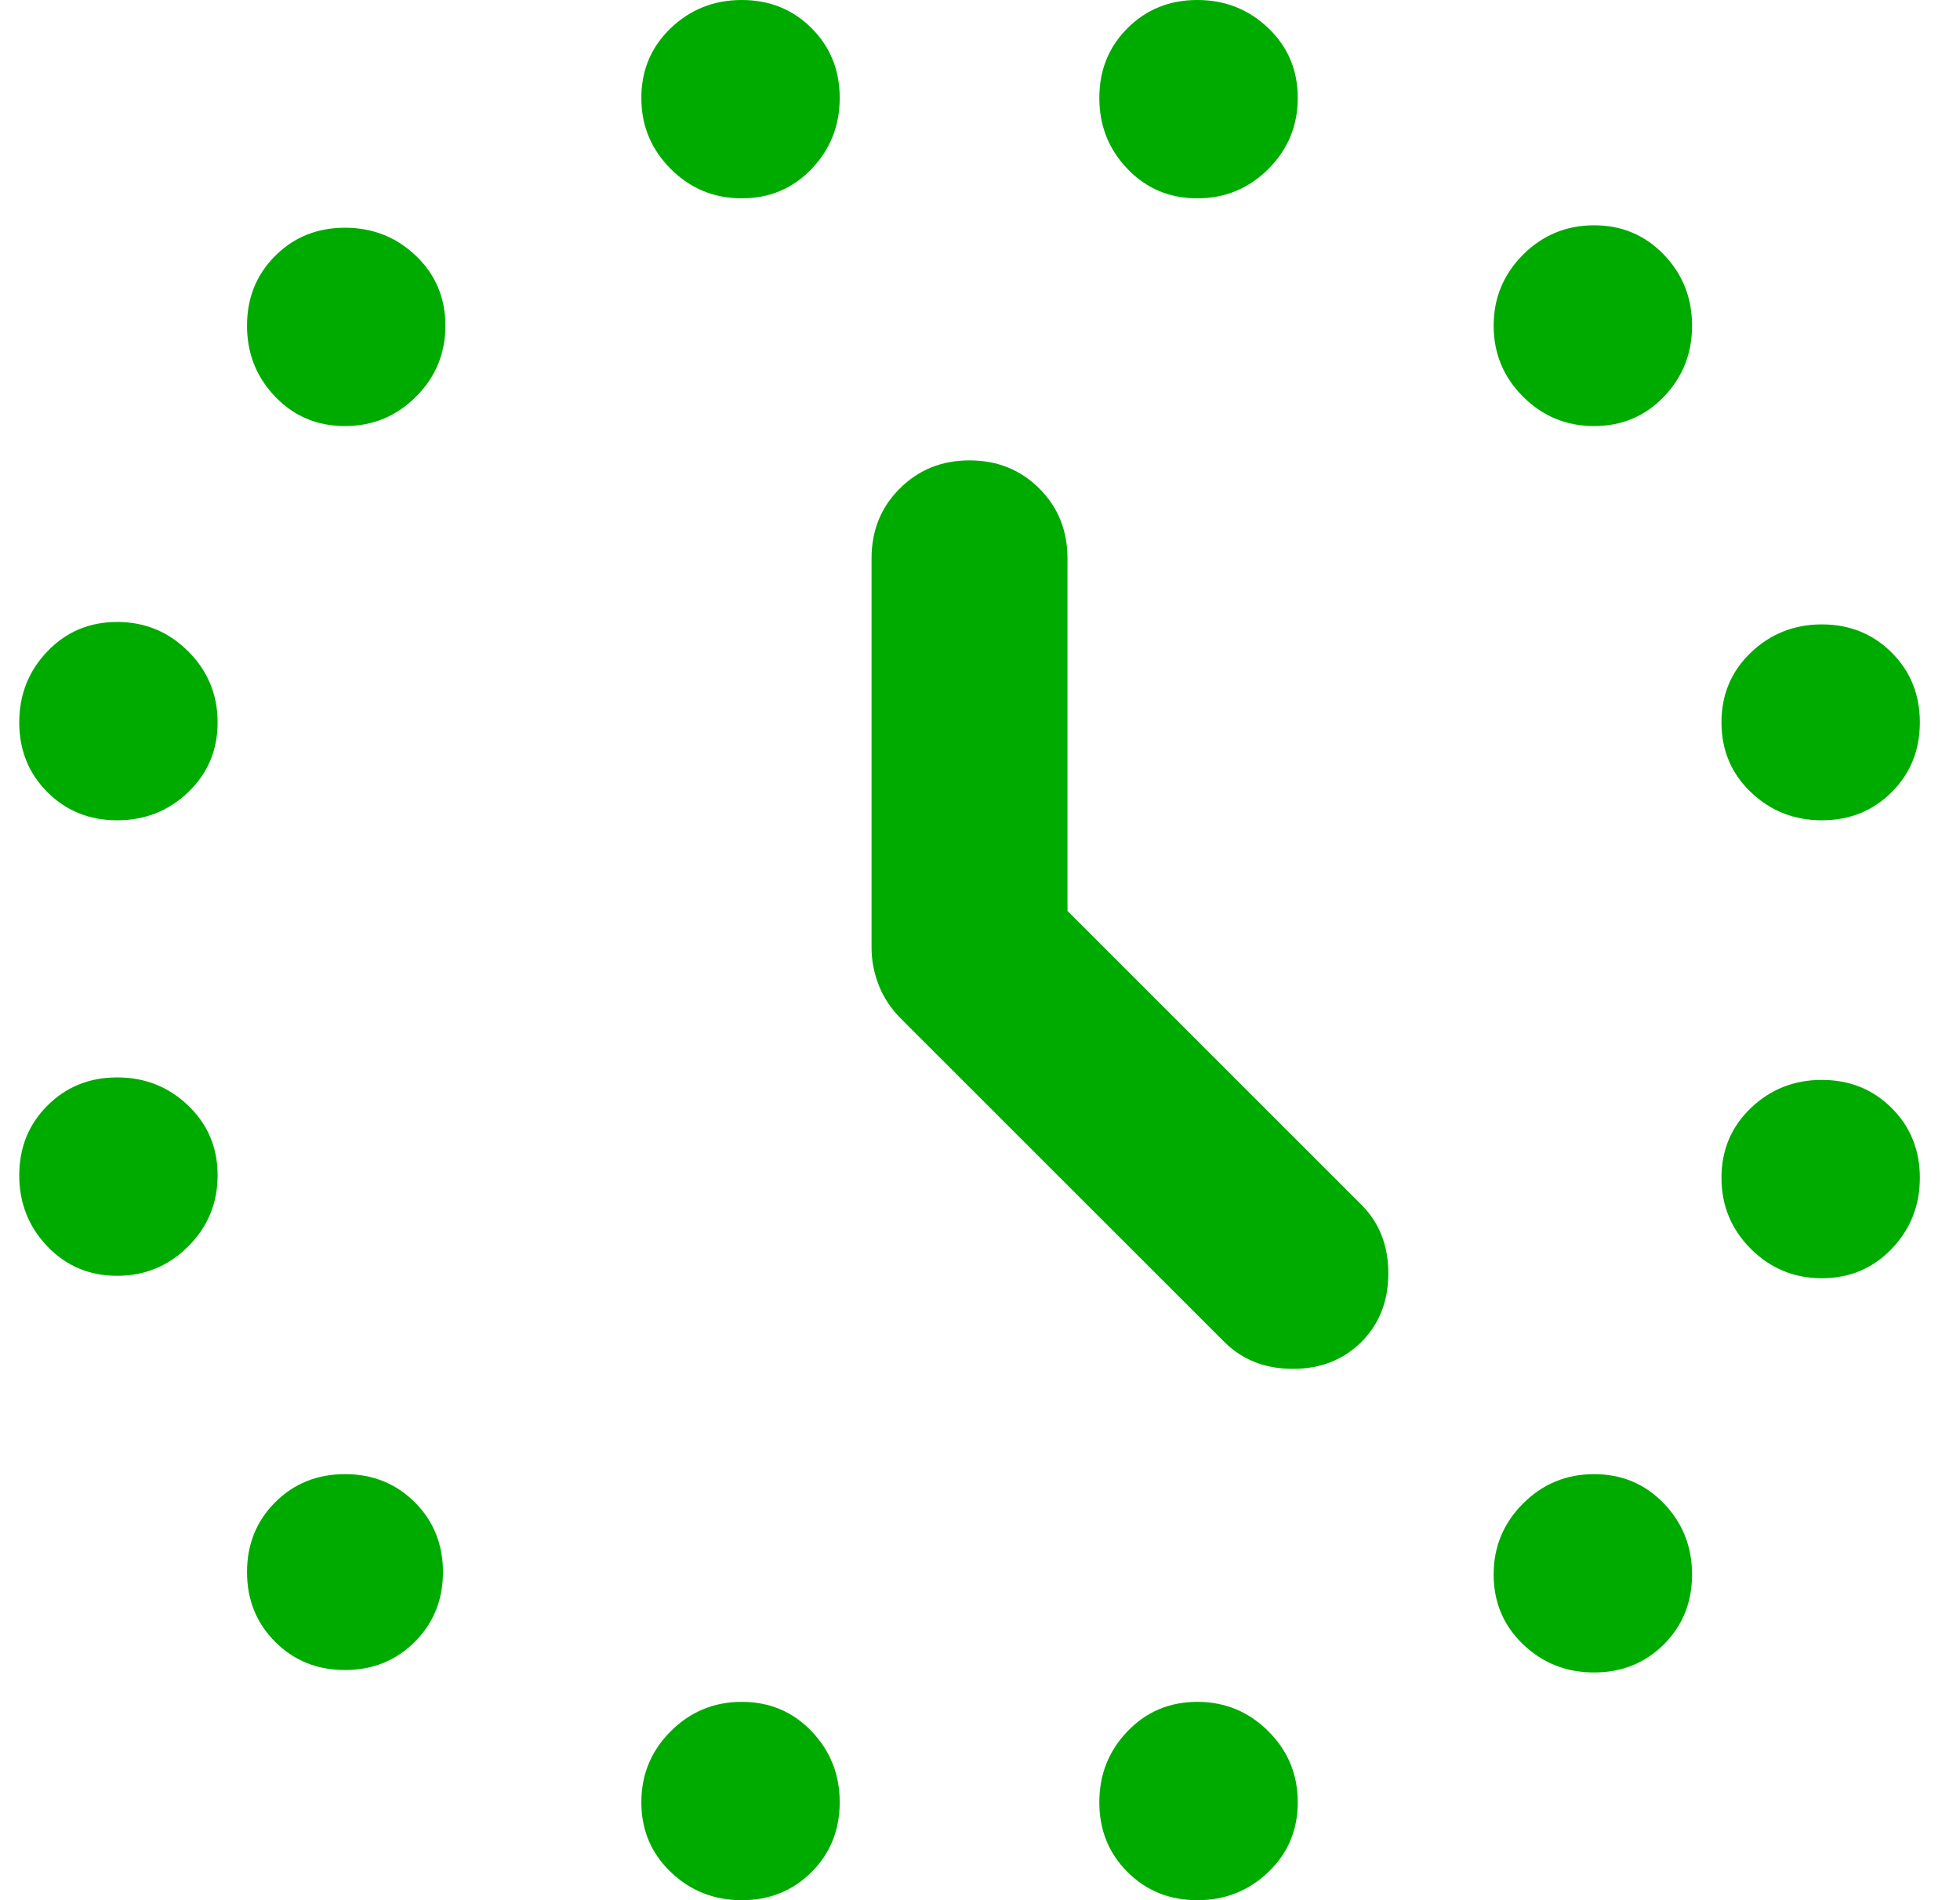 <svg width="33" height="32" viewBox="0 0 33 32" fill="none" xmlns="http://www.w3.org/2000/svg">
<path d="M5.808 7.175C5.341 7.175 4.949 7.01 4.633 6.68C4.317 6.351 4.159 5.952 4.159 5.485C4.159 5.017 4.317 4.625 4.633 4.309C4.949 3.993 5.341 3.835 5.808 3.835C6.276 3.835 6.674 3.993 7.004 4.309C7.334 4.625 7.499 5.017 7.499 5.485C7.499 5.952 7.334 6.351 7.004 6.68C6.674 7.01 6.276 7.175 5.808 7.175ZM12.489 3.34C12.021 3.34 11.623 3.175 11.293 2.845C10.963 2.515 10.798 2.117 10.798 1.649C10.798 1.182 10.963 0.79 11.293 0.474C11.623 0.158 12.021 0 12.489 0C12.956 0 13.348 0.158 13.664 0.474C13.98 0.79 14.138 1.182 14.138 1.649C14.138 2.117 13.98 2.515 13.664 2.845C13.348 3.175 12.956 3.34 12.489 3.34ZM20.159 3.34C19.692 3.34 19.3 3.175 18.984 2.845C18.667 2.515 18.509 2.117 18.509 1.649C18.509 1.182 18.667 0.79 18.984 0.474C19.3 0.158 19.692 0 20.159 0C20.626 0 21.025 0.158 21.355 0.474C21.685 0.79 21.85 1.182 21.85 1.649C21.85 2.117 21.685 2.515 21.355 2.845C21.025 3.175 20.626 3.34 20.159 3.34ZM26.839 7.175C26.372 7.175 25.973 7.01 25.643 6.68C25.314 6.351 25.148 5.952 25.148 5.485C25.148 5.017 25.314 4.619 25.643 4.289C25.973 3.959 26.372 3.794 26.839 3.794C27.307 3.794 27.698 3.959 28.015 4.289C28.331 4.619 28.489 5.017 28.489 5.485C28.489 5.952 28.331 6.351 28.015 6.68C27.698 7.01 27.307 7.175 26.839 7.175ZM30.674 13.814C30.207 13.814 29.808 13.656 29.478 13.34C29.148 13.024 28.984 12.632 28.984 12.165C28.984 11.698 29.148 11.306 29.478 10.99C29.808 10.674 30.207 10.515 30.674 10.515C31.142 10.515 31.533 10.674 31.85 10.99C32.166 11.306 32.324 11.698 32.324 12.165C32.324 12.632 32.166 13.024 31.85 13.34C31.533 13.656 31.142 13.814 30.674 13.814ZM30.674 21.526C30.207 21.526 29.808 21.361 29.478 21.031C29.148 20.701 28.984 20.302 28.984 19.835C28.984 19.368 29.148 18.976 29.478 18.66C29.808 18.344 30.207 18.186 30.674 18.186C31.142 18.186 31.533 18.344 31.85 18.66C32.166 18.976 32.324 19.368 32.324 19.835C32.324 20.302 32.166 20.701 31.85 21.031C31.533 21.361 31.142 21.526 30.674 21.526ZM26.839 28.165C26.372 28.165 25.973 28.007 25.643 27.691C25.314 27.375 25.148 26.983 25.148 26.515C25.148 26.048 25.314 25.649 25.643 25.32C25.973 24.99 26.372 24.825 26.839 24.825C27.307 24.825 27.698 24.99 28.015 25.32C28.331 25.649 28.489 26.048 28.489 26.515C28.489 26.983 28.331 27.375 28.015 27.691C27.698 28.007 27.307 28.165 26.839 28.165ZM20.159 32C19.692 32 19.3 31.842 18.984 31.526C18.667 31.21 18.509 30.818 18.509 30.351C18.509 29.883 18.667 29.485 18.984 29.155C19.3 28.825 19.692 28.66 20.159 28.66C20.626 28.66 21.025 28.825 21.355 29.155C21.685 29.485 21.85 29.883 21.85 30.351C21.85 30.818 21.685 31.21 21.355 31.526C21.025 31.842 20.626 32 20.159 32ZM12.489 32C12.021 32 11.623 31.842 11.293 31.526C10.963 31.21 10.798 30.818 10.798 30.351C10.798 29.883 10.963 29.485 11.293 29.155C11.623 28.825 12.021 28.66 12.489 28.66C12.956 28.66 13.348 28.825 13.664 29.155C13.98 29.485 14.138 29.883 14.138 30.351C14.138 30.818 13.98 31.21 13.664 31.526C13.348 31.842 12.956 32 12.489 32ZM5.808 28.124C5.341 28.124 4.949 27.966 4.633 27.649C4.317 27.333 4.159 26.942 4.159 26.474C4.159 26.007 4.317 25.615 4.633 25.299C4.949 24.983 5.341 24.825 5.808 24.825C6.276 24.825 6.667 24.983 6.984 25.299C7.3 25.615 7.458 26.007 7.458 26.474C7.458 26.942 7.3 27.333 6.984 27.649C6.667 27.966 6.276 28.124 5.808 28.124ZM1.973 21.485C1.506 21.485 1.114 21.32 0.798 20.99C0.482 20.66 0.324 20.261 0.324 19.794C0.324 19.326 0.482 18.935 0.798 18.619C1.114 18.302 1.506 18.144 1.973 18.144C2.441 18.144 2.839 18.302 3.169 18.619C3.499 18.935 3.664 19.326 3.664 19.794C3.664 20.261 3.499 20.66 3.169 20.99C2.839 21.32 2.441 21.485 1.973 21.485ZM1.973 13.814C1.506 13.814 1.114 13.656 0.798 13.34C0.482 13.024 0.324 12.632 0.324 12.165C0.324 11.698 0.482 11.299 0.798 10.969C1.114 10.639 1.506 10.474 1.973 10.474C2.441 10.474 2.839 10.639 3.169 10.969C3.499 11.299 3.664 11.698 3.664 12.165C3.664 12.632 3.499 13.024 3.169 13.34C2.839 13.656 2.441 13.814 1.973 13.814ZM17.973 15.34L22.922 20.289C23.224 20.591 23.375 20.976 23.375 21.443C23.375 21.911 23.224 22.296 22.922 22.598C22.619 22.9 22.234 23.052 21.767 23.052C21.3 23.052 20.915 22.9 20.613 22.598L15.169 17.155C15.004 16.99 14.88 16.804 14.798 16.598C14.716 16.392 14.674 16.179 14.674 15.959V9.402C14.674 8.935 14.832 8.543 15.149 8.227C15.465 7.911 15.856 7.753 16.324 7.753C16.791 7.753 17.183 7.911 17.499 8.227C17.815 8.543 17.973 8.935 17.973 9.402V15.34Z" fill="#00AB00"/>
</svg>
